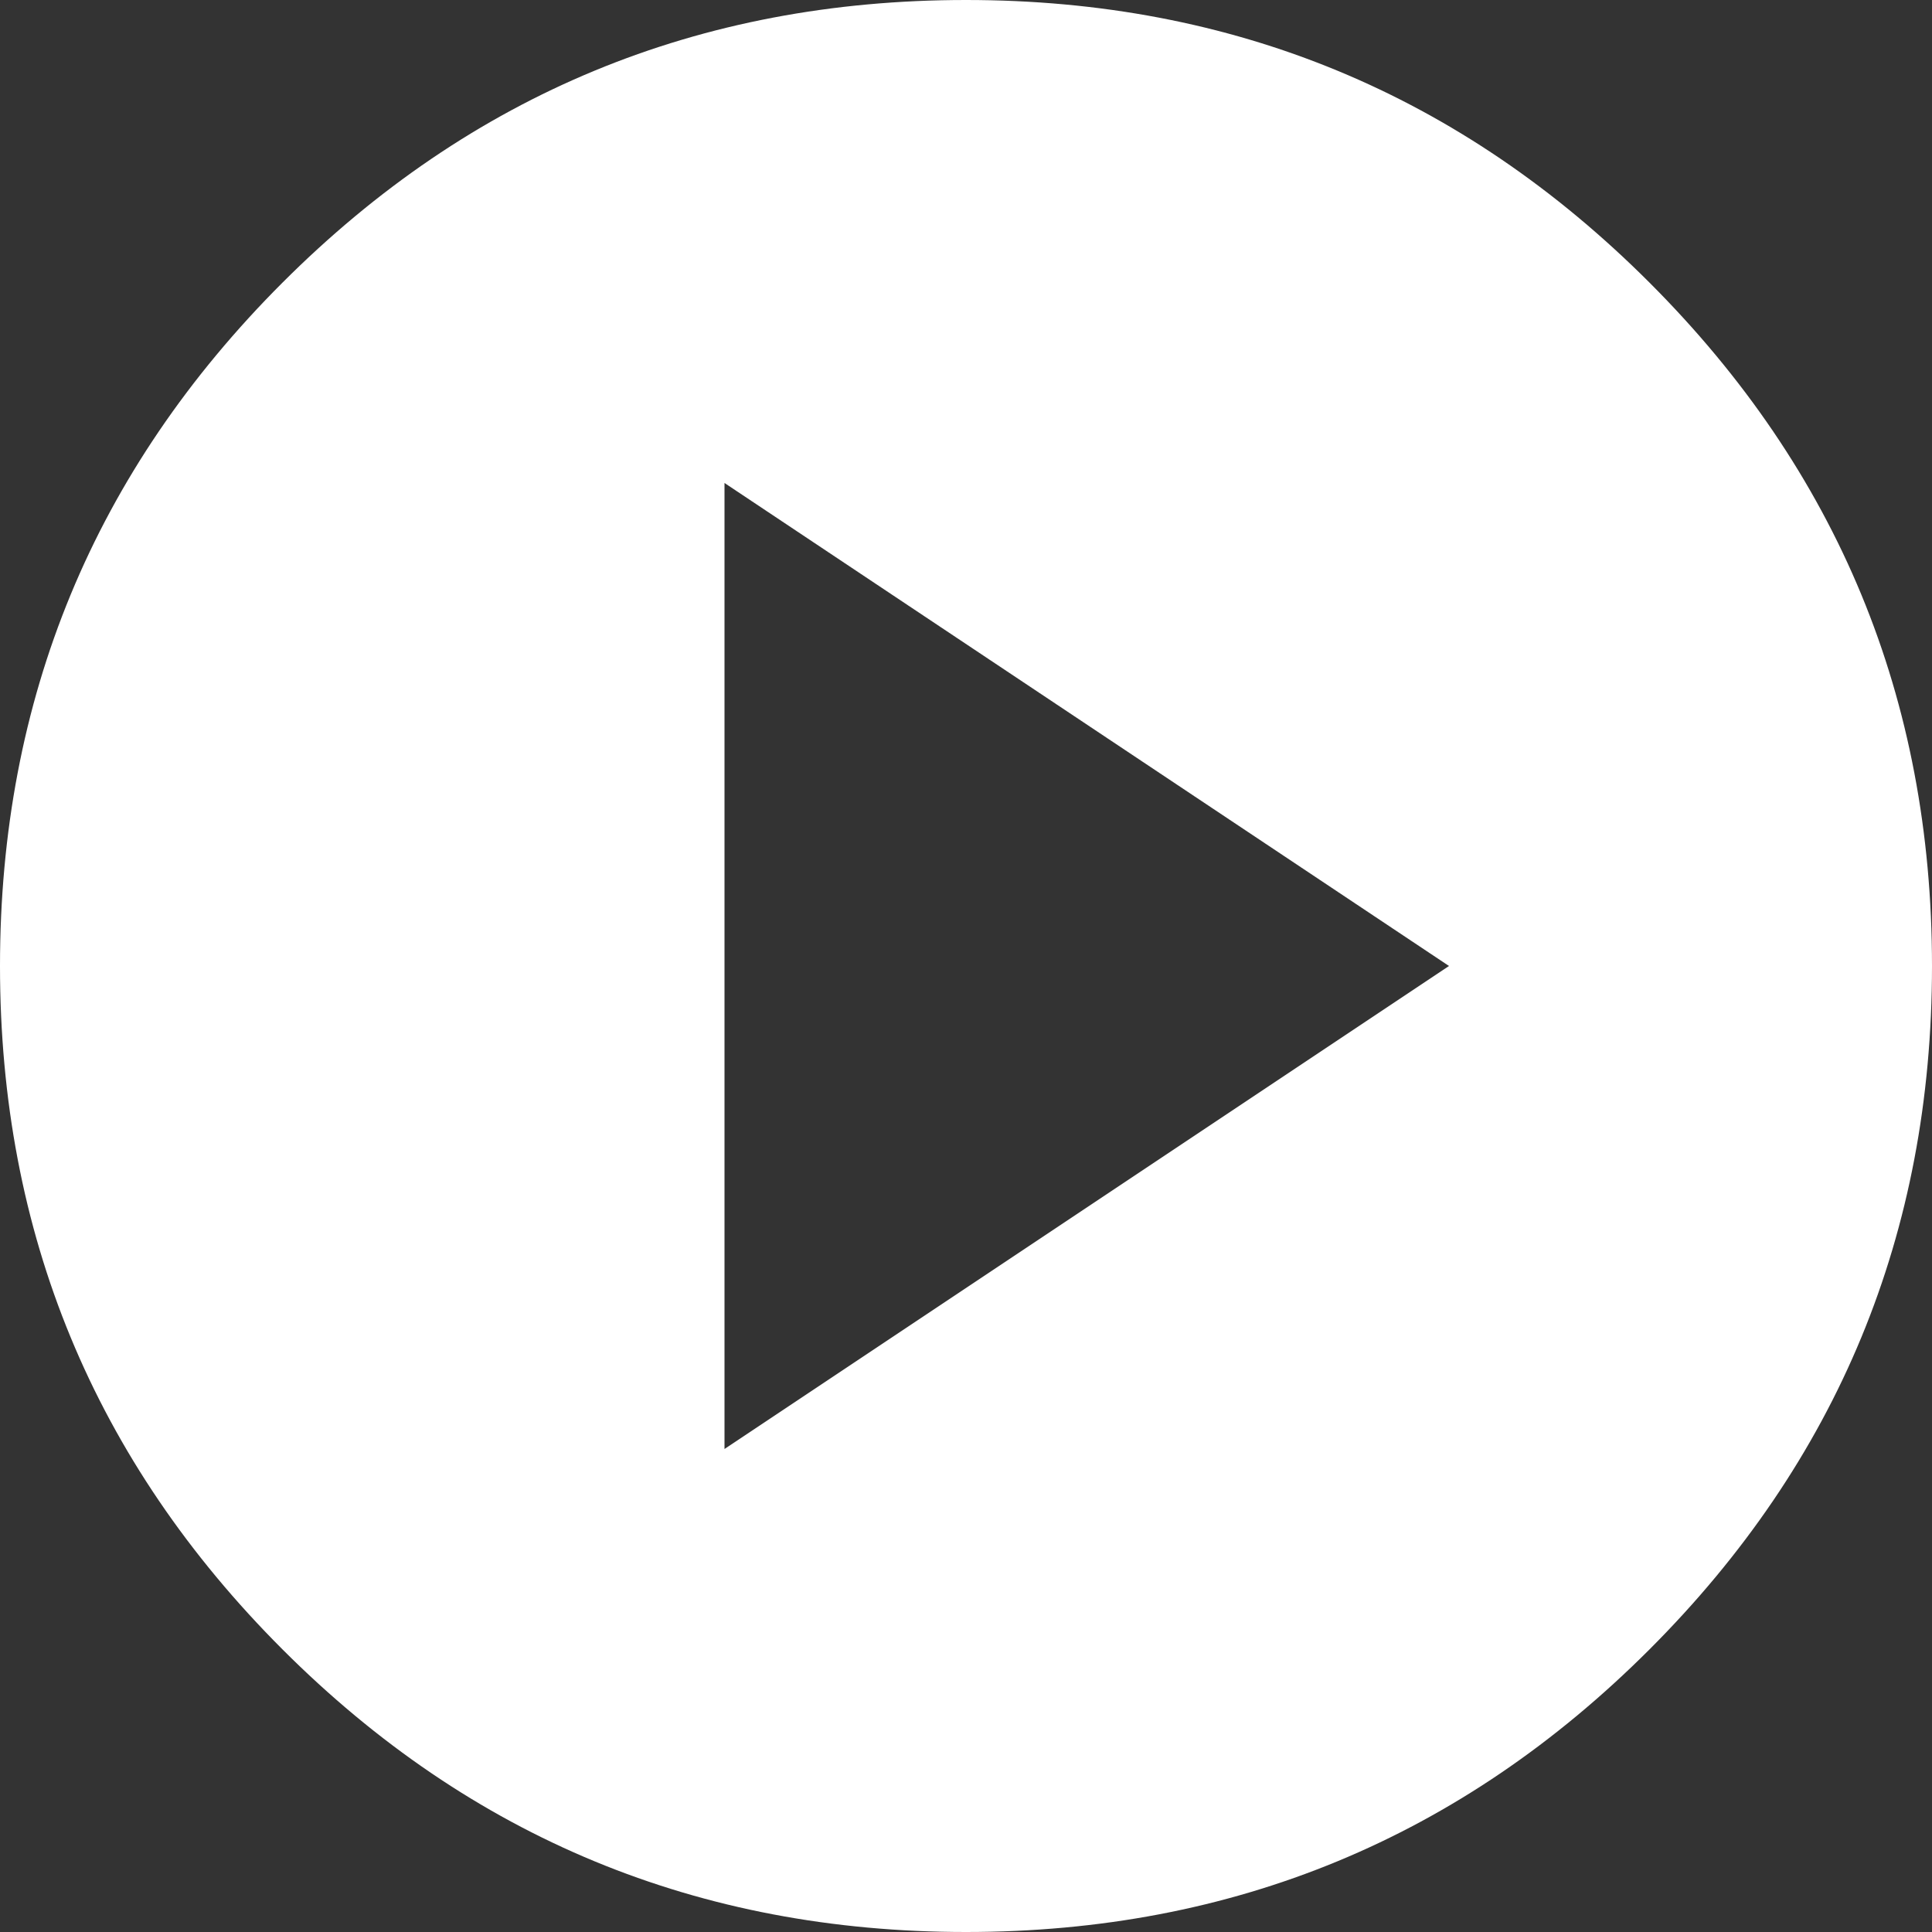 <svg width="190" height="190" viewBox="0 0 190 190" version="1.1" xmlns="http://www.w3.org/2000/svg"><rect x="0" y="0" width="190" height="190" fill="#333333" stroke="none"/><g id="Page-1" stroke="none" stroke-width="1" fill="none" fill-rule="evenodd"><path d="M27.788 27.788C46.313 9.262 68.716 0 95 0s48.687 9.262 67.213 27.788C180.738 46.313 190 68.716 190 95s-9.262 48.687-27.787 67.213C143.686 180.738 121.282 190 95 190c-26.283 0-48.687-9.262-67.213-27.787C9.262 143.686 0 121.282 0 95c0-26.283 9.262-48.687 27.788-67.213zM71.25 47.5v95L142.5 95 71.25 47.5z" id="Fill-1" fill="#FFF"/></g></svg>